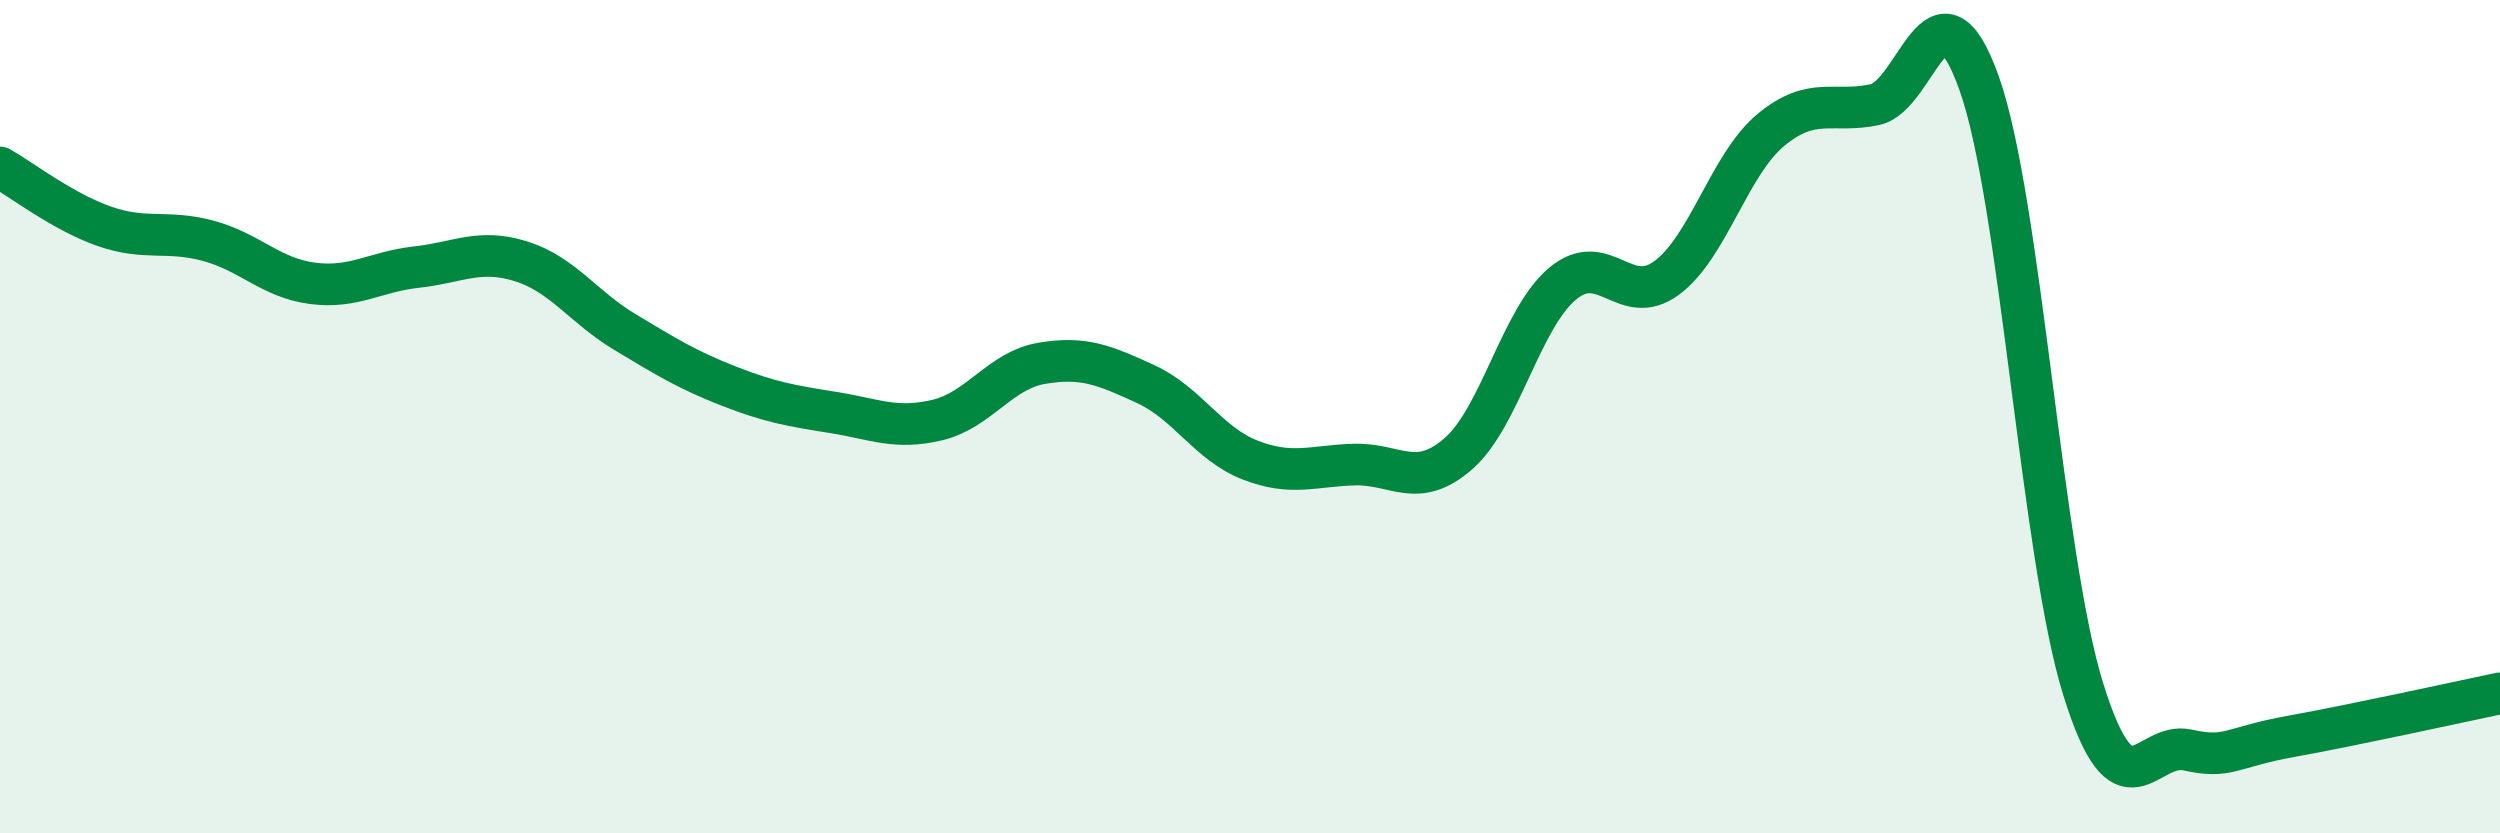 
    <svg width="60" height="20" viewBox="0 0 60 20" xmlns="http://www.w3.org/2000/svg">
      <path
        d="M 0,4.02 C 0.5,4.3 1.5,5.08 2.5,5.43 C 3.5,5.78 4,5.51 5,5.78 C 6,6.05 6.5,6.67 7.5,6.8 C 8.5,6.93 9,6.52 10,6.41 C 11,6.3 11.5,5.96 12.5,6.27 C 13.5,6.58 14,7.37 15,7.97 C 16,8.57 16.5,8.88 17.5,9.27 C 18.5,9.66 19,9.74 20,9.9 C 21,10.06 21.5,10.32 22.5,10.08 C 23.5,9.84 24,8.89 25,8.72 C 26,8.55 26.5,8.76 27.5,9.22 C 28.5,9.68 29,10.65 30,11.04 C 31,11.43 31.5,11.18 32.5,11.15 C 33.5,11.12 34,11.76 35,10.89 C 36,10.02 36.5,7.65 37.5,6.81 C 38.5,5.97 39,7.41 40,6.67 C 41,5.93 41.5,3.95 42.5,3.12 C 43.5,2.29 44,2.73 45,2.51 C 46,2.29 46.5,-0.81 47.5,2 C 48.5,4.81 49,13.35 50,16.55 C 51,19.75 51.5,17.78 52.5,18 C 53.5,18.22 53.5,17.94 55,17.67 C 56.5,17.4 59,16.85 60,16.64L60 20L0 20Z"
        fill="#008740"
        opacity="0.1"
        stroke-linecap="round"
        stroke-linejoin="round"
      />
      <path
        d="M 0,4.02 C 0.5,4.3 1.5,5.08 2.5,5.43 C 3.5,5.78 4,5.51 5,5.78 C 6,6.05 6.5,6.67 7.5,6.8 C 8.5,6.93 9,6.52 10,6.41 C 11,6.3 11.5,5.96 12.5,6.27 C 13.5,6.58 14,7.37 15,7.97 C 16,8.57 16.5,8.88 17.5,9.27 C 18.5,9.66 19,9.74 20,9.9 C 21,10.06 21.5,10.32 22.5,10.08 C 23.5,9.84 24,8.89 25,8.72 C 26,8.55 26.5,8.76 27.5,9.22 C 28.5,9.68 29,10.65 30,11.04 C 31,11.43 31.5,11.18 32.5,11.15 C 33.5,11.12 34,11.76 35,10.89 C 36,10.02 36.5,7.65 37.5,6.81 C 38.5,5.97 39,7.41 40,6.67 C 41,5.93 41.5,3.95 42.5,3.12 C 43.5,2.29 44,2.73 45,2.51 C 46,2.29 46.5,-0.81 47.5,2 C 48.5,4.81 49,13.35 50,16.55 C 51,19.75 51.5,17.78 52.5,18 C 53.5,18.22 53.5,17.94 55,17.67 C 56.5,17.4 59,16.85 60,16.64"
        stroke="#008740"
        stroke-width="1"
        fill="none"
        stroke-linecap="round"
        stroke-linejoin="round"
      />
    </svg>
  